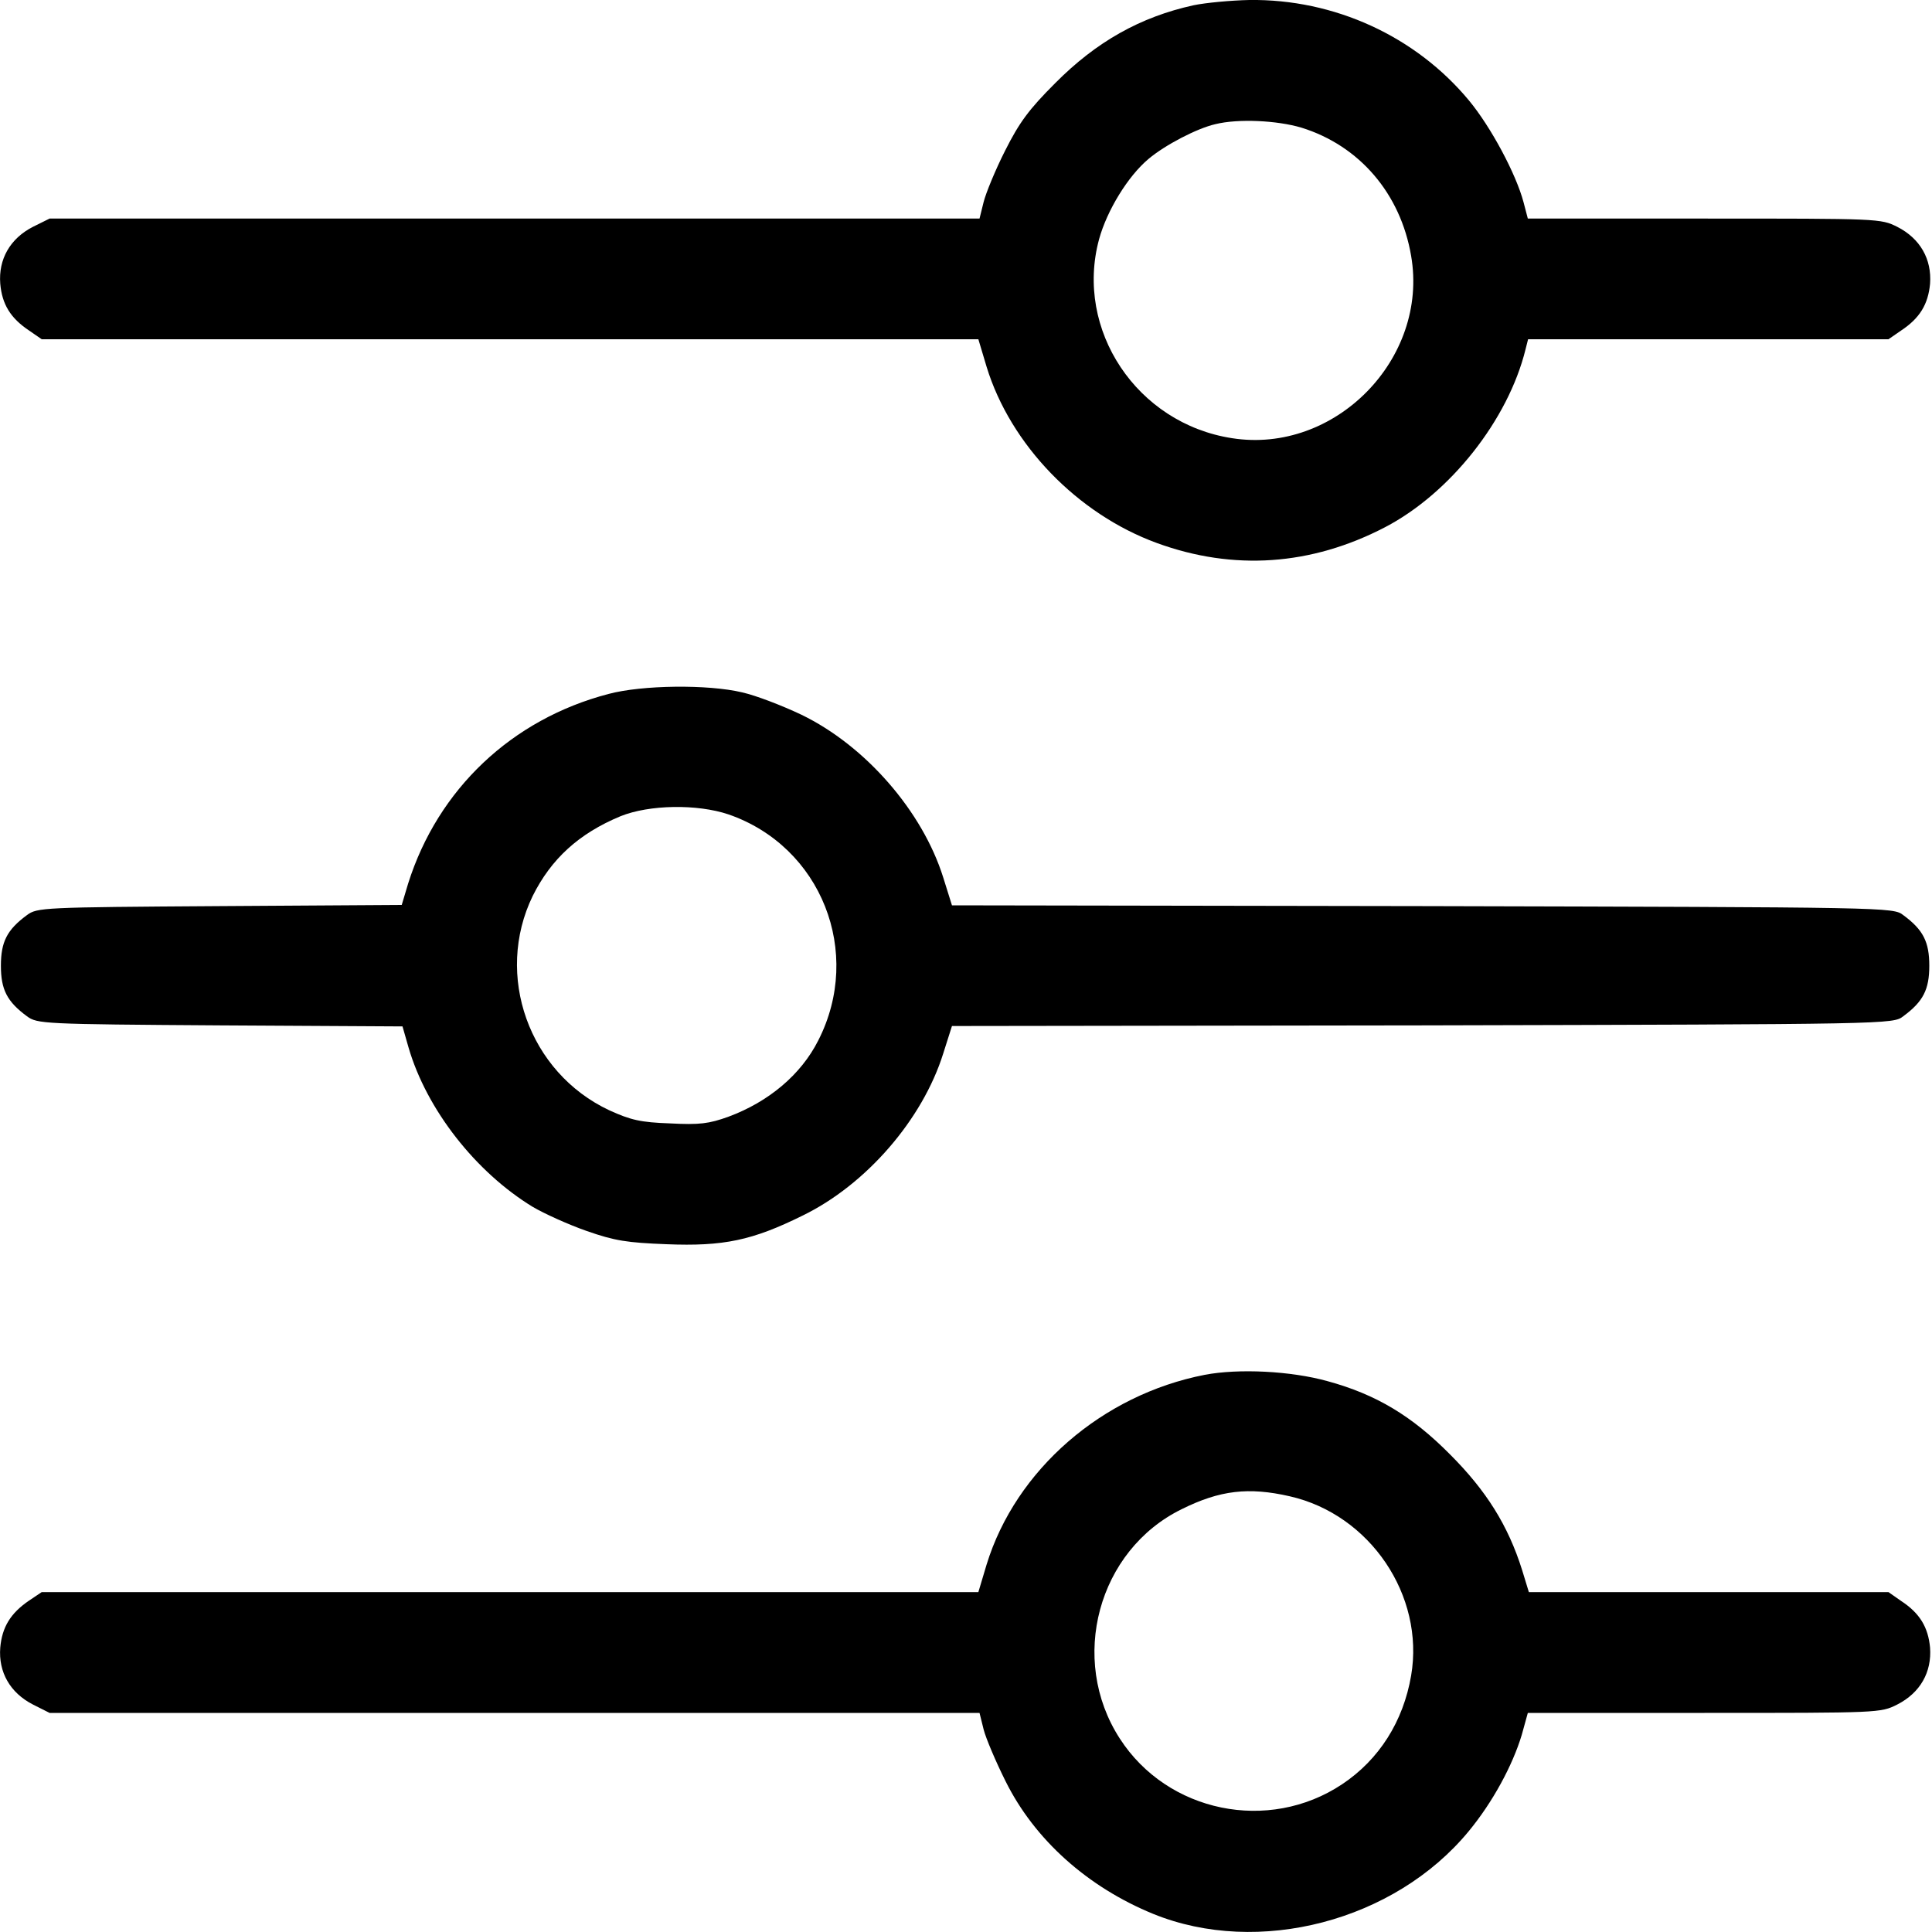 <svg width="15" height="15" viewBox="0 0 15 15" fill="none" xmlns="http://www.w3.org/2000/svg">
<path fill-rule="evenodd" clip-rule="evenodd" d="M8.193 0.645C8.513 0.323 8.853 0.132 9.266 0.041C9.362 0.021 9.559 0.003 9.699 0C10.359 -0.009 10.991 0.281 11.405 0.78C11.575 0.985 11.771 1.351 11.829 1.571L11.862 1.697L13.23 1.697C14.592 1.697 14.601 1.697 14.73 1.761C14.909 1.852 14.999 2.013 14.985 2.203C14.97 2.362 14.906 2.47 14.759 2.567L14.662 2.634H13.265H11.864L11.844 2.713C11.709 3.261 11.258 3.83 10.754 4.093C10.18 4.392 9.576 4.433 8.982 4.216C8.366 3.991 7.845 3.452 7.66 2.848L7.596 2.634L3.96 2.634L0.324 2.634L0.227 2.567C0.081 2.47 0.016 2.362 0.002 2.203C-0.013 2.013 0.078 1.852 0.256 1.761L0.385 1.697L3.995 1.697L7.605 1.697L7.637 1.568C7.654 1.5 7.728 1.319 7.804 1.169C7.915 0.949 7.988 0.85 8.193 0.645ZM10.956 1.987C10.874 1.503 10.555 1.131 10.104 0.991C9.916 0.935 9.614 0.92 9.436 0.964C9.295 0.996 9.046 1.125 8.917 1.234C8.759 1.366 8.595 1.632 8.533 1.858C8.343 2.561 8.826 3.288 9.565 3.402C10.364 3.528 11.094 2.787 10.956 1.987Z" fill="black"/>
<path fill-rule="evenodd" clip-rule="evenodd" d="M3.169 6.859C3.4 6.127 3.974 5.584 4.724 5.388C4.985 5.318 5.498 5.312 5.764 5.376C5.87 5.4 6.075 5.479 6.222 5.549C6.72 5.79 7.162 6.299 7.323 6.812L7.391 7.029L11.044 7.035L11.052 7.035C14.68 7.044 14.698 7.044 14.777 7.105C14.932 7.219 14.979 7.313 14.979 7.498C14.979 7.682 14.932 7.776 14.777 7.89C14.698 7.952 14.68 7.952 11.052 7.961L11.044 7.961L7.391 7.966L7.323 8.18C7.162 8.693 6.725 9.197 6.233 9.437C5.841 9.631 5.618 9.678 5.173 9.66C4.868 9.648 4.774 9.634 4.554 9.557C4.414 9.508 4.226 9.423 4.136 9.37C3.693 9.1 3.312 8.614 3.172 8.133L3.125 7.969L1.707 7.961C0.327 7.952 0.289 7.949 0.209 7.89C0.054 7.776 0.007 7.682 0.007 7.498C0.007 7.313 0.054 7.219 0.209 7.105C0.289 7.046 0.327 7.044 1.704 7.035L3.119 7.026L3.169 6.859ZM6.353 8.078C6.702 7.395 6.377 6.572 5.656 6.323C5.413 6.241 5.041 6.247 4.818 6.337C4.493 6.472 4.279 6.669 4.136 6.956C3.837 7.571 4.106 8.327 4.73 8.62C4.897 8.696 4.973 8.714 5.202 8.722C5.43 8.734 5.504 8.725 5.656 8.67C5.967 8.555 6.219 8.344 6.353 8.078Z" fill="black"/>
<path fill-rule="evenodd" clip-rule="evenodd" d="M7.66 12.147C7.886 11.412 8.557 10.829 9.354 10.674C9.617 10.624 10.022 10.644 10.306 10.723C10.684 10.826 10.962 10.993 11.258 11.292C11.539 11.573 11.709 11.843 11.818 12.191L11.87 12.361H13.265H14.662L14.759 12.429C14.906 12.525 14.97 12.634 14.985 12.792C14.999 12.982 14.909 13.143 14.73 13.234C14.601 13.299 14.592 13.299 13.233 13.299H11.862L11.815 13.469C11.744 13.706 11.589 13.993 11.402 14.219C10.827 14.916 9.77 15.191 8.955 14.86C8.445 14.652 8.032 14.283 7.807 13.829C7.731 13.677 7.654 13.495 7.637 13.428L7.605 13.299H3.995H0.385L0.256 13.234C0.078 13.143 -0.013 12.982 0.002 12.792C0.016 12.634 0.081 12.525 0.227 12.426L0.324 12.361H3.96H7.596L7.66 12.147ZM10.956 13.009C11.062 12.388 10.637 11.758 10.013 11.617C9.694 11.544 9.471 11.57 9.175 11.717C8.524 12.036 8.296 12.883 8.694 13.498C9.064 14.072 9.849 14.233 10.42 13.853C10.707 13.662 10.895 13.366 10.956 13.009Z" fill="black"/>
</svg>
